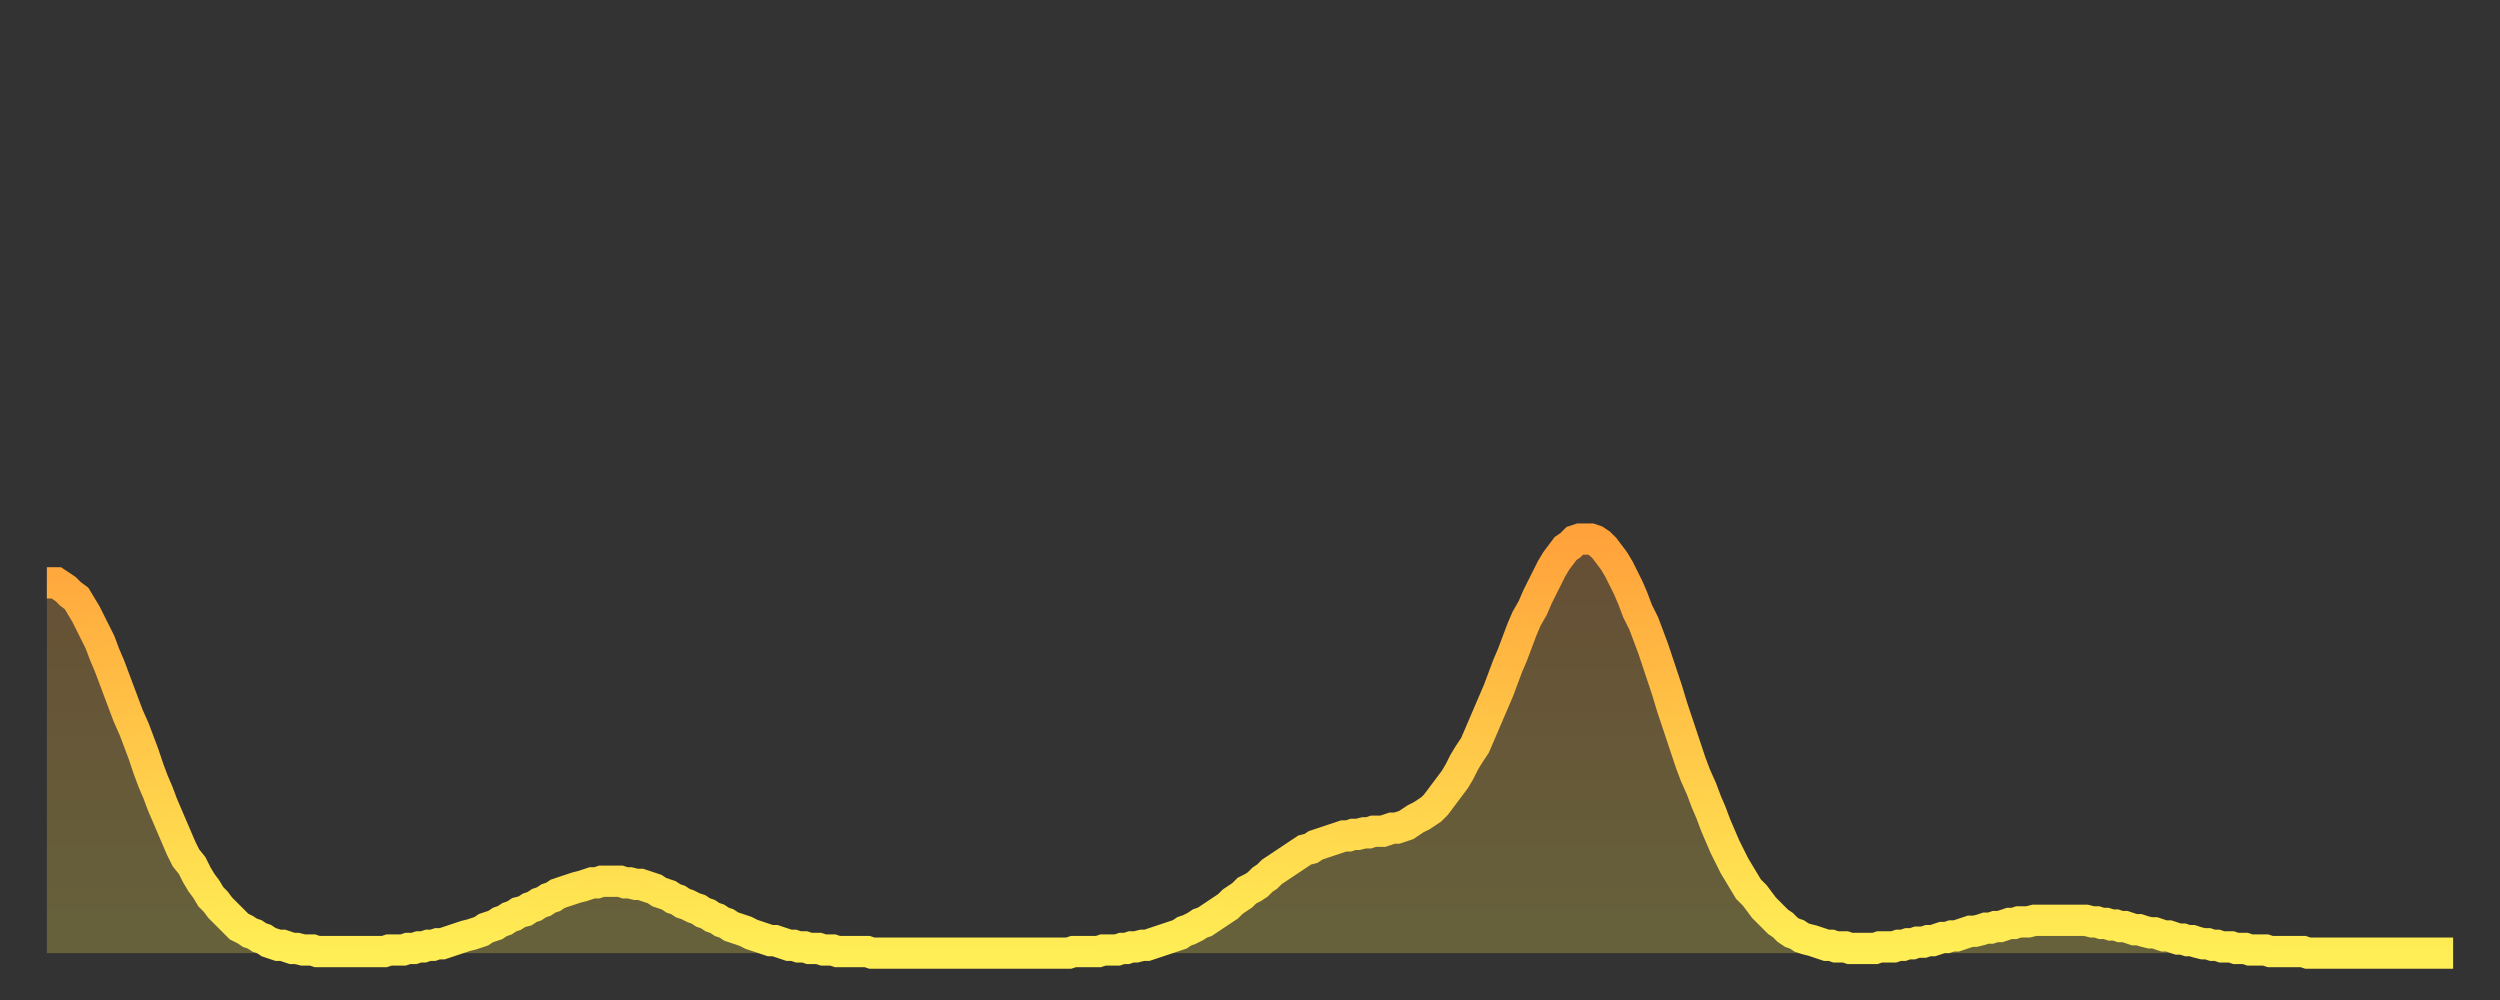 <?xml version="1.0" encoding="utf-8" ?>
<svg baseProfile="full" height="64" version="1.1" width="160" xmlns="http://www.w3.org/2000/svg" xmlns:ev="http://www.w3.org/2001/xml-events" xmlns:xlink="http://www.w3.org/1999/xlink"><rect width="100%" height="100%" fill="#333333" stroke="none"/><defs><linearGradient id="id3502196" x1="0" x2="0" y1="0" y2="1"><stop offset="0%" stop-color="#ffa23b" /><stop offset="50%" stop-color="#ffc848" /><stop offset="100%" stop-color="#ffee55" /></linearGradient></defs><g transform="translate(3,3)"><g><path d="M 0.0 34.3 0.3 34.3 0.6 34.3 0.9 34.5 1.2 34.7 1.5 35.0 1.9 35.3 2.2 35.8 2.5 36.3 2.8 36.9 3.1 37.5 3.4 38.1 3.7 38.9 4.0 39.6 4.3 40.4 4.6 41.2 4.9 42.0 5.2 42.8 5.6 43.7 5.9 44.5 6.2 45.3 6.5 46.2 6.8 47.0 7.1 47.7 7.4 48.5 7.7 49.2 8.0 49.9 8.3 50.6 8.6 51.3 8.9 51.9 9.3 52.4 9.6 53.0 9.9 53.5 10.2 53.9 10.5 54.4 10.8 54.7 11.1 55.1 11.4 55.4 11.7 55.7 12.0 56.0 12.3 56.3 12.7 56.5 13.0 56.7 13.3 56.8 13.6 57.0 13.9 57.1 14.2 57.3 14.5 57.4 14.8 57.5 15.1 57.5 15.4 57.6 15.7 57.7 16.0 57.7 16.4 57.8 16.7 57.8 17.0 57.8 17.3 57.9 17.6 57.9 17.9 57.9 18.2 57.9 18.5 57.9 18.8 57.9 19.1 57.9 19.4 57.9 19.8 57.9 20.1 57.9 20.4 57.9 20.7 57.9 21.0 57.9 21.3 57.9 21.6 57.9 21.9 57.8 22.2 57.8 22.5 57.8 22.8 57.8 23.1 57.7 23.5 57.7 23.8 57.6 24.1 57.6 24.4 57.5 24.7 57.5 25.0 57.4 25.3 57.4 25.6 57.3 25.9 57.2 26.2 57.1 26.5 57.0 26.8 56.9 27.2 56.8 27.5 56.7 27.8 56.6 28.1 56.4 28.4 56.3 28.7 56.2 29.0 56.0 29.3 55.9 29.6 55.7 29.9 55.6 30.2 55.4 30.6 55.3 30.9 55.1 31.2 55.0 31.5 54.8 31.8 54.7 32.1 54.5 32.4 54.4 32.7 54.2 33.0 54.1 33.3 54.0 33.6 53.9 33.9 53.8 34.3 53.7 34.6 53.6 34.9 53.5 35.2 53.5 35.5 53.4 35.8 53.4 36.1 53.4 36.4 53.4 36.7 53.4 37.0 53.5 37.3 53.5 37.7 53.6 38.0 53.6 38.3 53.7 38.6 53.8 38.9 53.9 39.2 54.1 39.5 54.2 39.8 54.3 40.1 54.5 40.4 54.6 40.7 54.8 41.0 54.9 41.4 55.1 41.7 55.2 42.0 55.4 42.3 55.5 42.6 55.7 42.9 55.8 43.2 56.0 43.5 56.1 43.8 56.3 44.1 56.4 44.4 56.5 44.7 56.6 45.1 56.8 45.4 56.9 45.7 57.0 46.0 57.1 46.3 57.2 46.6 57.2 46.9 57.3 47.2 57.4 47.5 57.5 47.8 57.5 48.1 57.6 48.5 57.6 48.8 57.7 49.1 57.7 49.4 57.7 49.7 57.8 50.0 57.8 50.3 57.8 50.6 57.9 50.9 57.9 51.2 57.9 51.5 57.9 51.8 57.9 52.2 57.9 52.5 57.9 52.8 58.0 53.1 58.0 53.4 58.0 53.7 58.0 54.0 58.0 54.3 58.0 54.6 58.0 54.9 58.0 55.2 58.0 55.6 58.0 55.9 58.0 56.2 58.0 56.5 58.0 56.8 58.0 57.1 58.0 57.4 58.0 57.7 58.0 58.0 58.0 58.3 58.0 58.6 58.0 58.9 58.0 59.3 58.0 59.6 58.0 59.9 58.0 60.2 58.0 60.5 58.0 60.8 58.0 61.1 58.0 61.4 58.0 61.7 58.0 62.0 58.0 62.3 58.0 62.6 58.0 63.0 58.0 63.3 58.0 63.6 58.0 63.9 58.0 64.2 58.0 64.5 58.0 64.8 58.0 65.1 58.0 65.4 58.0 65.7 57.9 66.0 57.9 66.4 57.9 66.7 57.9 67.0 57.9 67.3 57.9 67.6 57.8 67.9 57.8 68.2 57.8 68.5 57.8 68.8 57.7 69.1 57.7 69.4 57.6 69.7 57.6 70.1 57.5 70.4 57.5 70.7 57.4 71.0 57.3 71.3 57.2 71.6 57.1 71.9 57.0 72.2 56.9 72.5 56.8 72.8 56.6 73.1 56.5 73.5 56.3 73.8 56.1 74.1 56.0 74.4 55.8 74.7 55.6 75.0 55.4 75.3 55.2 75.6 55.0 75.9 54.7 76.2 54.5 76.5 54.3 76.8 54.0 77.2 53.8 77.5 53.6 77.8 53.3 78.1 53.1 78.4 52.8 78.7 52.6 79.0 52.4 79.3 52.2 79.6 52.0 79.9 51.8 80.2 51.6 80.5 51.4 80.9 51.3 81.2 51.1 81.5 51.0 81.8 50.9 82.1 50.8 82.4 50.7 82.7 50.6 83.0 50.5 83.3 50.5 83.6 50.4 83.9 50.4 84.3 50.3 84.6 50.3 84.9 50.2 85.2 50.2 85.5 50.2 85.8 50.1 86.1 50.0 86.4 50.0 86.7 49.9 87.0 49.8 87.3 49.6 87.6 49.4 88.0 49.2 88.3 49.0 88.6 48.8 88.9 48.5 89.2 48.1 89.5 47.7 89.8 47.3 90.1 46.9 90.4 46.4 90.7 45.8 91.0 45.3 91.4 44.7 91.7 44.0 92.0 43.3 92.3 42.6 92.6 41.9 92.9 41.2 93.2 40.4 93.5 39.6 93.8 38.9 94.1 38.1 94.4 37.3 94.7 36.6 95.1 35.9 95.4 35.2 95.7 34.6 96.0 34.0 96.3 33.4 96.6 32.9 96.9 32.5 97.2 32.1 97.5 31.9 97.8 31.6 98.1 31.5 98.4 31.5 98.8 31.5 99.1 31.6 99.4 31.8 99.7 32.1 100.0 32.5 100.3 32.9 100.6 33.4 100.9 34.0 101.2 34.6 101.5 35.3 101.8 36.1 102.2 36.9 102.5 37.7 102.8 38.5 103.1 39.4 103.4 40.3 103.7 41.2 104.0 42.2 104.3 43.1 104.6 44.0 104.9 44.9 105.2 45.8 105.5 46.6 105.9 47.5 106.2 48.3 106.5 49.0 106.8 49.8 107.1 50.5 107.4 51.2 107.7 51.8 108.0 52.4 108.3 52.9 108.6 53.4 108.9 53.9 109.3 54.3 109.6 54.7 109.9 55.1 110.2 55.4 110.5 55.7 110.8 56.0 111.1 56.2 111.4 56.5 111.7 56.7 112.0 56.8 112.3 57.0 112.6 57.1 113.0 57.2 113.3 57.3 113.6 57.4 113.9 57.5 114.2 57.5 114.5 57.6 114.8 57.6 115.1 57.6 115.4 57.7 115.7 57.7 116.0 57.7 116.3 57.7 116.7 57.7 117.0 57.7 117.3 57.6 117.6 57.6 117.9 57.6 118.2 57.6 118.5 57.5 118.8 57.5 119.1 57.4 119.4 57.4 119.7 57.3 120.1 57.3 120.4 57.2 120.7 57.2 121.0 57.1 121.3 57.0 121.6 57.0 121.9 56.9 122.2 56.9 122.5 56.8 122.8 56.7 123.1 56.6 123.4 56.6 123.8 56.5 124.1 56.4 124.4 56.4 124.7 56.3 125.0 56.3 125.3 56.2 125.6 56.1 125.9 56.1 126.2 56.0 126.5 56.0 126.8 56.0 127.2 55.9 127.5 55.9 127.8 55.9 128.1 55.9 128.4 55.9 128.7 55.9 129.0 55.9 129.3 55.9 129.6 55.9 129.9 55.9 130.2 55.9 130.5 55.9 130.9 56.0 131.2 56.0 131.5 56.1 131.8 56.1 132.1 56.2 132.4 56.2 132.7 56.3 133.0 56.3 133.3 56.4 133.6 56.5 133.9 56.5 134.2 56.6 134.6 56.7 134.9 56.7 135.2 56.8 135.5 56.9 135.8 56.9 136.1 57.0 136.4 57.1 136.7 57.1 137.0 57.2 137.3 57.2 137.6 57.3 138.0 57.4 138.3 57.4 138.6 57.5 138.9 57.5 139.2 57.6 139.5 57.6 139.8 57.6 140.1 57.7 140.4 57.7 140.7 57.7 141.0 57.8 141.3 57.8 141.7 57.8 142.0 57.8 142.3 57.9 142.6 57.9 142.9 57.9 143.2 57.9 143.5 57.9 143.8 57.9 144.1 57.9 144.4 57.9 144.7 58.0 145.1 58.0 145.4 58.0 145.7 58.0 146.0 58.0 146.3 58.0 146.6 58.0 146.9 58.0 147.2 58.0 147.5 58.0 147.8 58.0 148.1 58.0 148.4 58.0 148.8 58.0 149.1 58.0 149.4 58.0 149.7 58.0 150.0 58.0 150.3 58.0 150.6 58.0 150.9 58.0 151.2 58.0 151.5 58.0 151.8 58.0 152.1 58.0 152.5 58.0 152.8 58.0 153.1 58.0 153.4 58.0 153.7 58.0 154.0 58.0" fill="none" id="graph-curve" opacity="1" stroke="url(#id3502196)" stroke-width="2" /><path d="M 0 58 L 0.0 34.3 0.3 34.3 0.6 34.3 0.9 34.5 1.2 34.7 1.5 35.0 1.9 35.3 2.2 35.8 2.5 36.3 2.8 36.9 3.1 37.5 3.4 38.1 3.7 38.9 4.0 39.6 4.3 40.4 4.6 41.2 4.9 42.0 5.2 42.8 5.6 43.7 5.9 44.5 6.2 45.3 6.5 46.2 6.8 47.0 7.1 47.7 7.4 48.5 7.7 49.2 8.0 49.9 8.3 50.6 8.6 51.3 8.9 51.9 9.3 52.4 9.6 53.0 9.9 53.5 10.2 53.9 10.5 54.4 10.8 54.7 11.1 55.1 11.4 55.4 11.7 55.7 12.0 56.0 12.3 56.3 12.7 56.5 13.0 56.7 13.3 56.8 13.6 57.0 13.9 57.1 14.2 57.3 14.5 57.4 14.8 57.5 15.1 57.5 15.4 57.6 15.7 57.7 16.0 57.7 16.4 57.8 16.7 57.8 17.0 57.8 17.3 57.9 17.6 57.9 17.9 57.9 18.2 57.9 18.5 57.9 18.8 57.9 19.1 57.9 19.4 57.9 19.8 57.9 20.1 57.9 20.4 57.9 20.7 57.9 21.0 57.9 21.3 57.9 21.6 57.9 21.9 57.8 22.2 57.8 22.5 57.8 22.8 57.8 23.1 57.7 23.5 57.7 23.8 57.6 24.1 57.6 24.4 57.5 24.7 57.5 25.0 57.4 25.3 57.4 25.6 57.3 25.9 57.2 26.2 57.1 26.5 57.0 26.8 56.9 27.2 56.8 27.5 56.7 27.8 56.6 28.1 56.4 28.4 56.3 28.7 56.2 29.0 56.0 29.3 55.9 29.6 55.7 29.9 55.6 30.2 55.4 30.6 55.3 30.9 55.1 31.2 55.0 31.5 54.8 31.8 54.7 32.1 54.5 32.4 54.4 32.7 54.2 33.0 54.1 33.3 54.0 33.6 53.9 33.9 53.8 34.3 53.7 34.6 53.6 34.9 53.5 35.2 53.5 35.5 53.4 35.8 53.4 36.1 53.4 36.4 53.4 36.7 53.4 37.0 53.5 37.3 53.5 37.7 53.6 38.0 53.6 38.3 53.7 38.6 53.8 38.9 53.9 39.2 54.1 39.5 54.2 39.8 54.3 40.1 54.5 40.4 54.6 40.7 54.8 41.0 54.9 41.4 55.1 41.7 55.2 42.0 55.4 42.3 55.5 42.6 55.7 42.9 55.8 43.2 56.0 43.5 56.1 43.8 56.3 44.1 56.4 44.4 56.5 44.7 56.6 45.1 56.8 45.4 56.9 45.7 57.0 46.0 57.1 46.3 57.2 46.6 57.2 46.9 57.3 47.2 57.4 47.5 57.5 47.8 57.5 48.1 57.6 48.5 57.6 48.8 57.7 49.1 57.7 49.4 57.7 49.7 57.8 50.0 57.8 50.3 57.8 50.6 57.9 50.9 57.9 51.2 57.9 51.5 57.9 51.8 57.9 52.2 57.9 52.5 57.9 52.8 58.0 53.1 58.0 53.4 58.0 53.7 58.0 54.0 58.0 54.3 58.0 54.6 58.0 54.9 58.0 55.2 58.0 55.6 58.0 55.9 58.0 56.2 58.0 56.5 58.0 56.8 58.0 57.1 58.0 57.4 58.0 57.7 58.0 58.0 58.0 58.3 58.0 58.6 58.0 58.9 58.0 59.3 58.0 59.6 58.0 59.9 58.0 60.2 58.0 60.5 58.0 60.8 58.0 61.1 58.0 61.4 58.0 61.7 58.0 62.0 58.0 62.3 58.0 62.6 58.0 63.0 58.0 63.3 58.0 63.6 58.0 63.9 58.0 64.2 58.0 64.5 58.0 64.8 58.0 65.1 58.0 65.4 58.0 65.7 57.9 66.0 57.9 66.4 57.9 66.7 57.9 67.0 57.9 67.3 57.9 67.6 57.8 67.9 57.8 68.2 57.8 68.5 57.8 68.8 57.7 69.1 57.7 69.4 57.6 69.7 57.6 70.1 57.5 70.4 57.5 70.7 57.4 71.0 57.3 71.3 57.2 71.6 57.1 71.9 57.0 72.2 56.9 72.5 56.8 72.8 56.6 73.1 56.5 73.5 56.3 73.8 56.1 74.1 56.0 74.4 55.8 74.7 55.6 75.0 55.4 75.3 55.2 75.6 55.0 75.9 54.7 76.2 54.5 76.5 54.3 76.8 54.0 77.2 53.8 77.5 53.6 77.8 53.3 78.1 53.1 78.4 52.8 78.7 52.6 79.0 52.4 79.3 52.2 79.6 52.0 79.9 51.8 80.2 51.6 80.5 51.4 80.9 51.3 81.2 51.1 81.5 51.0 81.8 50.9 82.1 50.8 82.4 50.7 82.7 50.6 83.0 50.5 83.3 50.5 83.6 50.4 83.9 50.4 84.3 50.3 84.6 50.3 84.9 50.2 85.2 50.2 85.5 50.2 85.8 50.1 86.1 50.0 86.4 50.0 86.7 49.9 87.0 49.8 87.3 49.6 87.6 49.4 88.0 49.2 88.3 49.0 88.6 48.8 88.9 48.5 89.2 48.1 89.5 47.7 89.8 47.3 90.1 46.9 90.4 46.4 90.7 45.8 91.0 45.3 91.4 44.7 91.7 44.0 92.0 43.3 92.3 42.6 92.6 41.9 92.9 41.2 93.2 40.4 93.5 39.6 93.8 38.9 94.1 38.1 94.4 37.3 94.7 36.6 95.1 35.9 95.4 35.2 95.7 34.6 96.0 34.0 96.3 33.4 96.6 32.9 96.9 32.5 97.2 32.1 97.5 31.9 97.8 31.6 98.1 31.5 98.4 31.5 98.8 31.5 99.1 31.6 99.4 31.8 99.7 32.1 100.0 32.5 100.3 32.9 100.6 33.4 100.9 34.0 101.2 34.6 101.5 35.3 101.8 36.1 102.2 36.9 102.5 37.7 102.8 38.5 103.1 39.4 103.4 40.3 103.7 41.2 104.0 42.2 104.3 43.1 104.6 44.0 104.9 44.9 105.2 45.8 105.5 46.6 105.9 47.5 106.2 48.3 106.5 49.0 106.8 49.8 107.1 50.5 107.4 51.2 107.7 51.8 108.0 52.4 108.3 52.9 108.6 53.4 108.9 53.9 109.3 54.3 109.6 54.7 109.9 55.1 110.2 55.4 110.5 55.7 110.8 56.0 111.1 56.2 111.4 56.5 111.7 56.7 112.0 56.8 112.3 57.0 112.6 57.1 113.0 57.2 113.3 57.3 113.6 57.4 113.9 57.5 114.2 57.5 114.5 57.6 114.8 57.6 115.1 57.6 115.4 57.7 115.7 57.7 116.0 57.7 116.3 57.7 116.7 57.7 117.0 57.7 117.3 57.6 117.6 57.6 117.9 57.6 118.2 57.6 118.5 57.5 118.8 57.5 119.1 57.4 119.4 57.4 119.7 57.3 120.1 57.3 120.4 57.2 120.7 57.2 121.0 57.1 121.3 57.0 121.6 57.0 121.9 56.9 122.2 56.9 122.5 56.8 122.8 56.7 123.1 56.6 123.4 56.6 123.8 56.5 124.1 56.4 124.4 56.4 124.7 56.3 125.0 56.3 125.3 56.2 125.6 56.1 125.9 56.1 126.2 56.0 126.5 56.0 126.8 56.0 127.2 55.9 127.5 55.9 127.8 55.9 128.1 55.9 128.4 55.9 128.7 55.9 129.0 55.9 129.3 55.9 129.6 55.9 129.9 55.9 130.2 55.9 130.5 55.9 130.9 56.0 131.2 56.0 131.5 56.1 131.8 56.1 132.1 56.2 132.4 56.2 132.7 56.3 133.0 56.3 133.3 56.4 133.6 56.5 133.9 56.5 134.2 56.6 134.6 56.7 134.9 56.7 135.2 56.8 135.5 56.9 135.8 56.9 136.1 57.0 136.4 57.1 136.7 57.1 137.0 57.2 137.3 57.2 137.6 57.3 138.0 57.4 138.3 57.4 138.6 57.5 138.9 57.5 139.2 57.6 139.5 57.6 139.8 57.6 140.1 57.7 140.4 57.7 140.7 57.7 141.0 57.8 141.3 57.8 141.7 57.8 142.0 57.8 142.3 57.9 142.6 57.9 142.9 57.9 143.2 57.9 143.5 57.9 143.8 57.9 144.1 57.9 144.4 57.9 144.7 58.0 145.1 58.0 145.4 58.0 145.7 58.0 146.0 58.0 146.3 58.0 146.6 58.0 146.9 58.0 147.2 58.0 147.5 58.0 147.8 58.0 148.1 58.0 148.4 58.0 148.8 58.0 149.1 58.0 149.4 58.0 149.7 58.0 150.0 58.0 150.3 58.0 150.6 58.0 150.9 58.0 151.2 58.0 151.5 58.0 151.8 58.0 152.1 58.0 152.5 58.0 152.8 58.0 153.1 58.0 153.4 58.0 153.7 58.0 154.0 58.0 154 58" fill="url(#id3502196)" fill-opacity=".25" id="graph-shadow" /></g></g></svg>